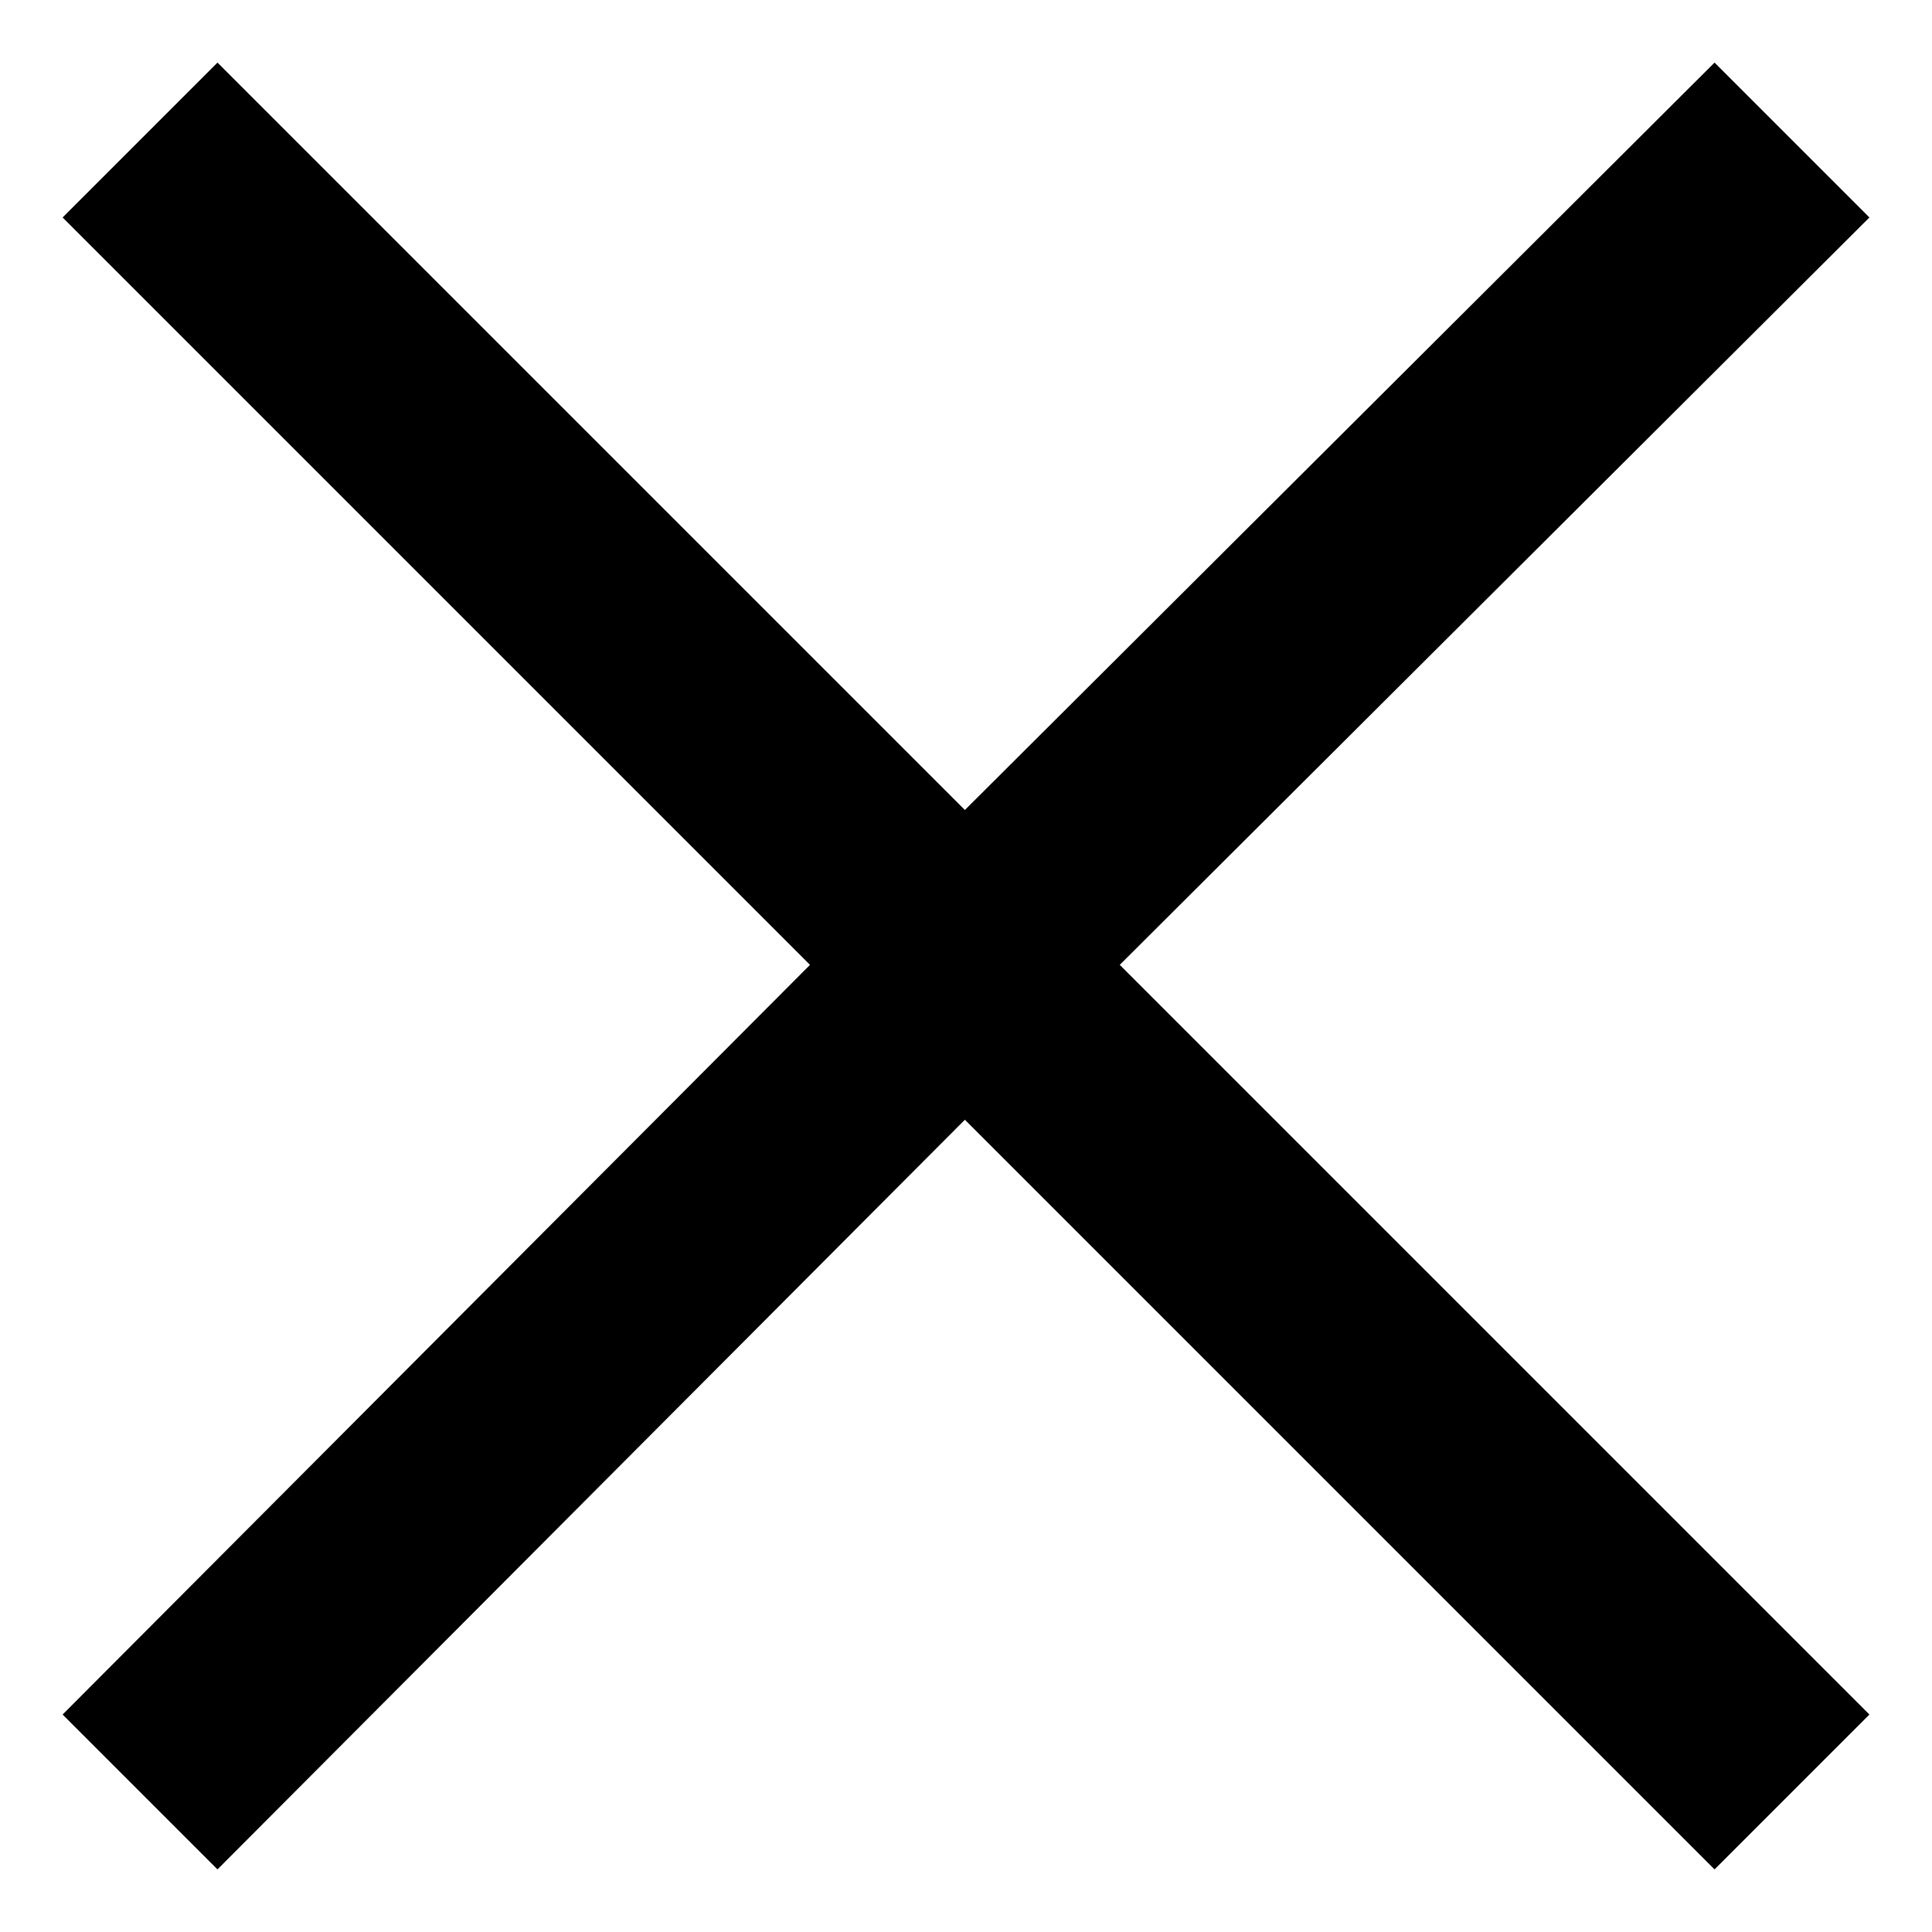 <?xml version="1.0" encoding="UTF-8"?>
<!-- Uploaded to: SVG Repo, www.svgrepo.com, Generator: SVG Repo Mixer Tools -->
<svg fill="#000000" width="800px" height="800px" version="1.1" viewBox="144 144 512 512" xmlns="http://www.w3.org/2000/svg">
 <path d="m160.59 201.63 198.07 198.07-198.07 198.67 41.043 41.043 198.07-198.67 198.67 198.67 41.043-41.043-198.67-198.67 198.67-198.07-41.043-41.043-198.67 198.07-198.07-198.07z" fill-rule="evenodd"/>
</svg>